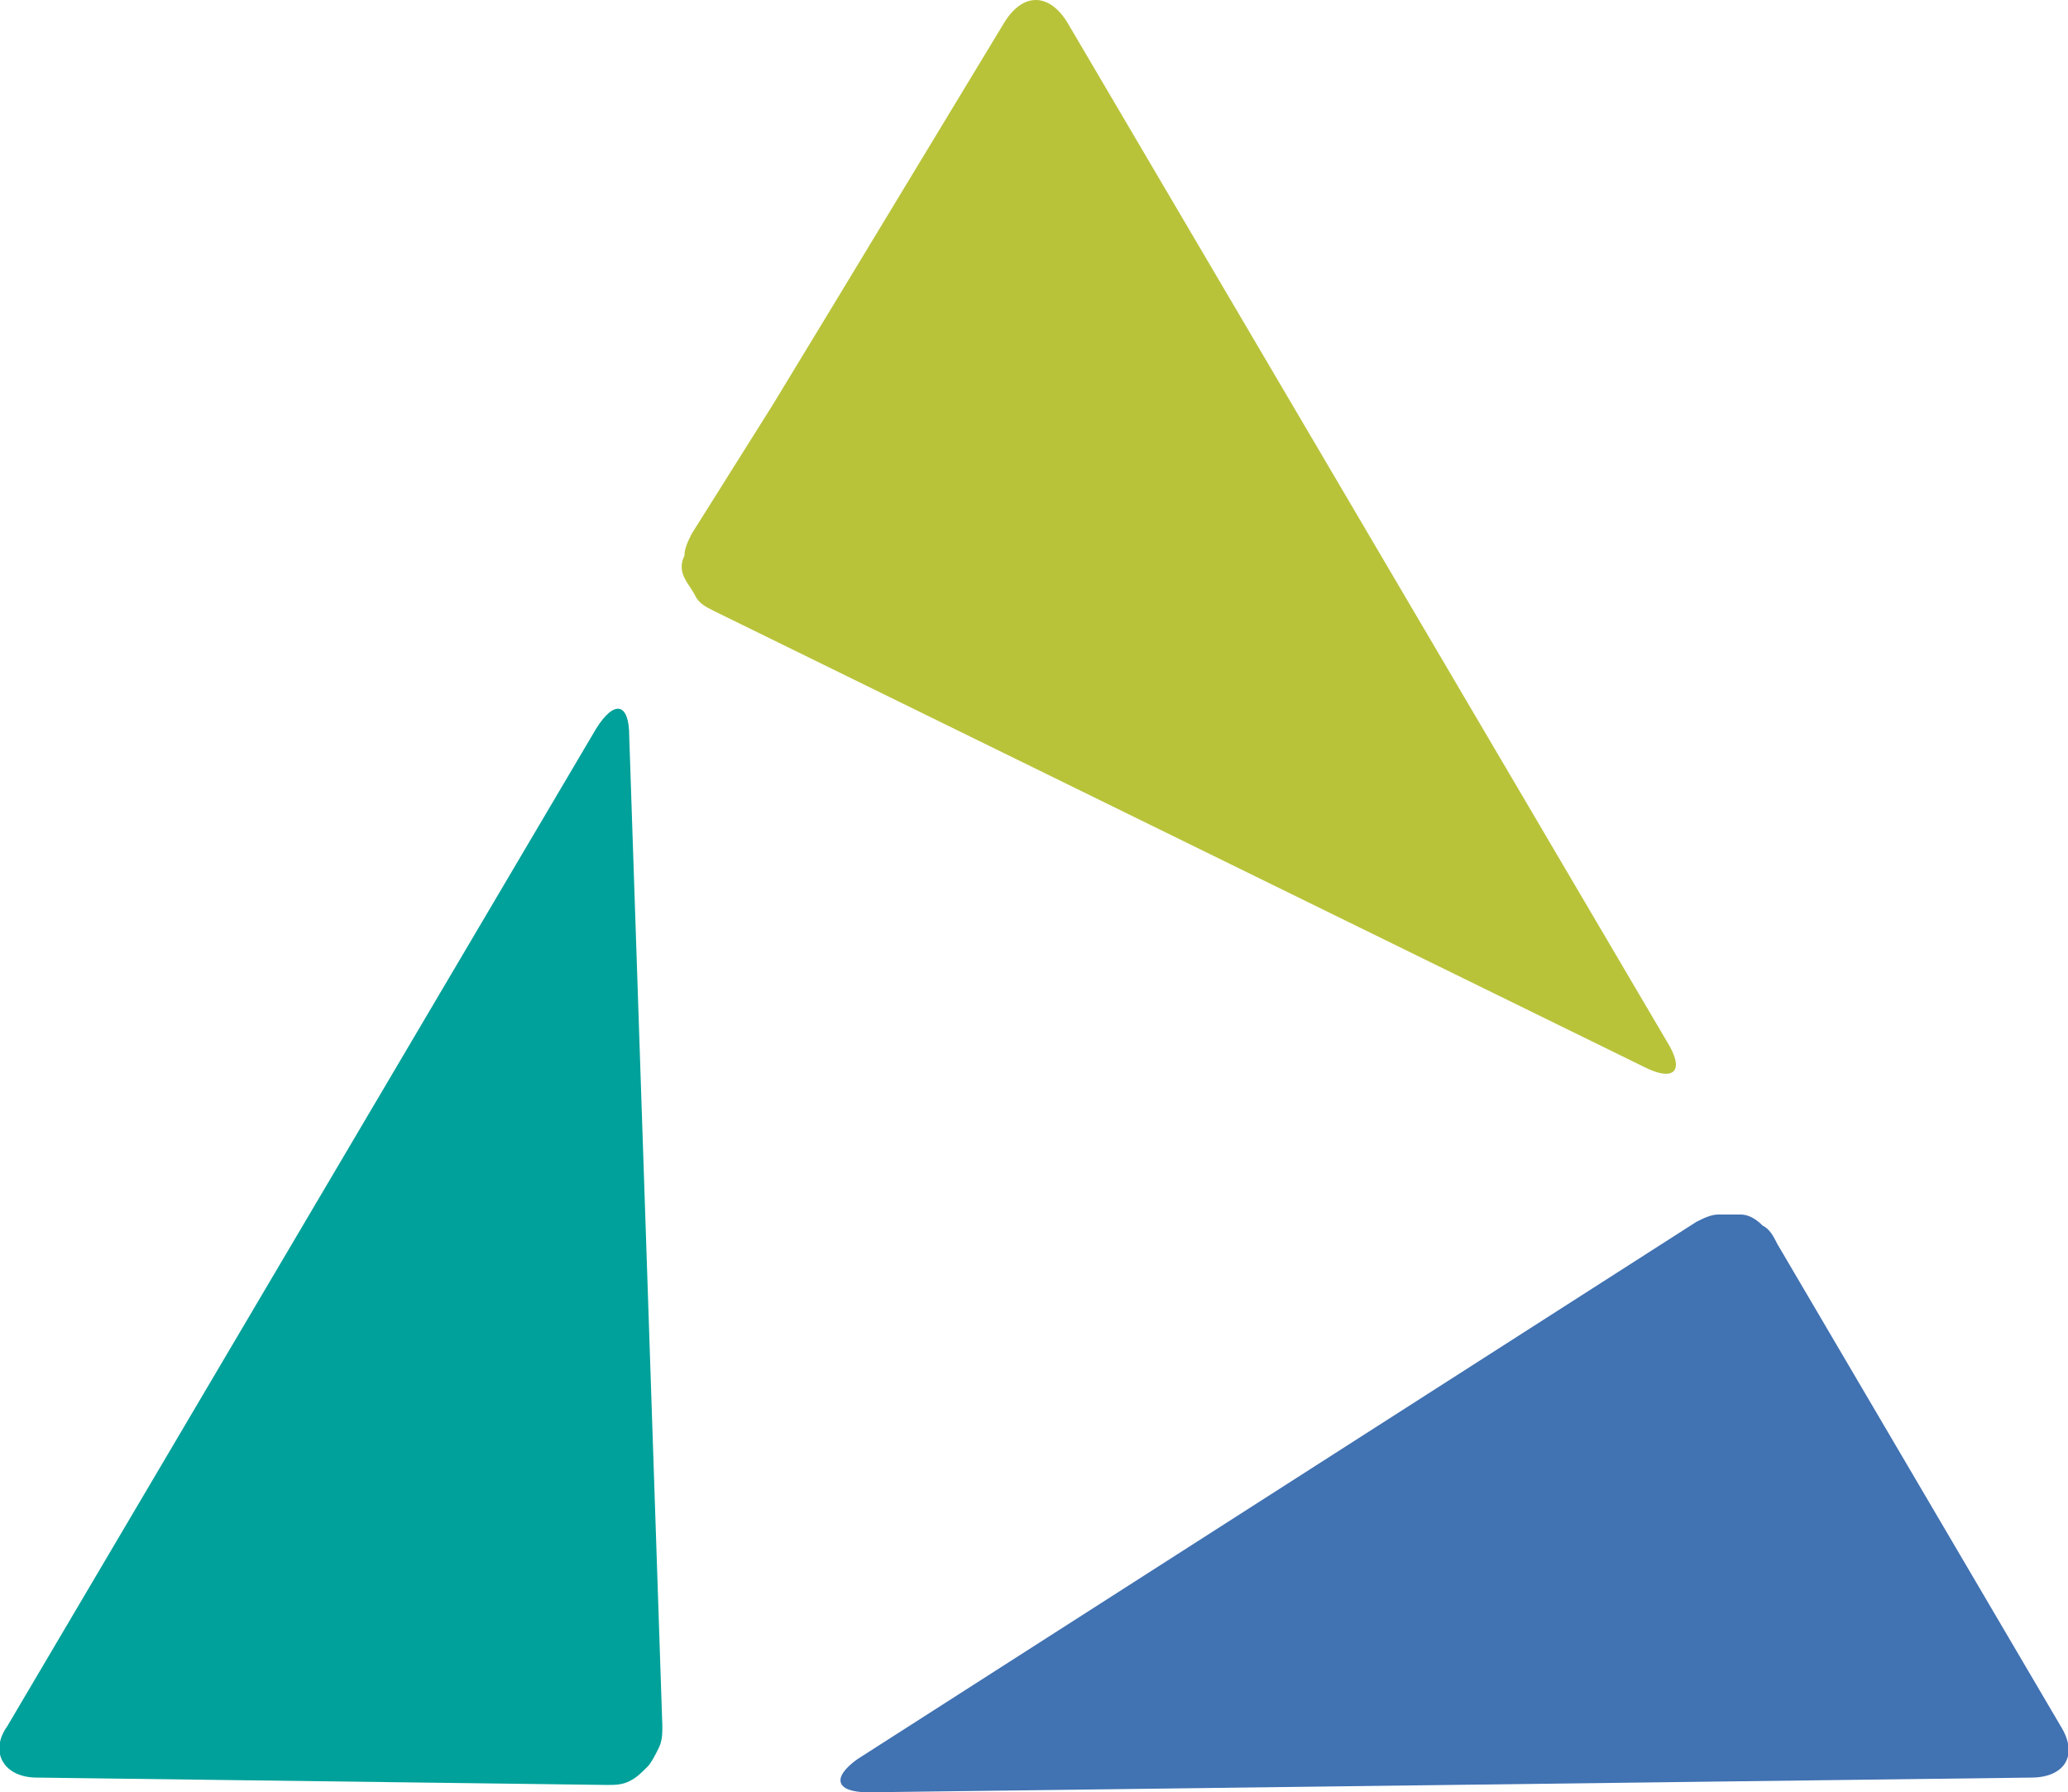 <?xml version="1.0" encoding="utf-8"?>
<!-- Generator: Adobe Illustrator 24.0.1, SVG Export Plug-In . SVG Version: 6.00 Build 0)  -->
<svg version="1.1" id="Layer_1" xmlns="http://www.w3.org/2000/svg" xmlns:xlink="http://www.w3.org/1999/xlink" x="0px" y="0px"
	 viewBox="0 0 56.2 48.7" style="enable-background:new 0 0 56.2 48.7;" xml:space="preserve">
<style type="text/css">
	.st0{fill:#B8C33A;}
	.st1{fill:#4172B2;}
	.st2{fill:#00A19A;}
</style>
<path class="st0" d="M45.3,28.3c0.5,0.8,0.2,1.1-0.6,0.7L19.4,16.6c-0.2-0.1-0.4-0.2-0.5-0.4c-0.1-0.2-0.2-0.3-0.3-0.5
	c-0.1-0.2-0.1-0.4,0-0.6c0-0.2,0.1-0.4,0.2-0.6l2.2-3.5l1.7-2.8l4.6-7.6c0.5-0.8,1.2-0.8,1.7,0L45.3,28.3z"/>
<path class="st1" d="M23.6,48.7c-0.9,0-1-0.4-0.3-0.9l22.8-14.6c0.2-0.1,0.4-0.2,0.6-0.2c0.2,0,0.4,0,0.6,0c0.2,0,0.4,0.1,0.6,0.3
	c0.2,0.1,0.3,0.3,0.4,0.5L56,46.9c0.5,0.8,0.1,1.4-0.8,1.4L23.6,48.7z"/>
<path class="st2" d="M16.2,19.8c0.5-0.8,0.9-0.7,0.9,0.2L18,46.9c0,0.2,0,0.4-0.1,0.6c-0.1,0.2-0.2,0.4-0.3,0.5
	c-0.2,0.2-0.3,0.3-0.5,0.4c-0.2,0.1-0.4,0.1-0.6,0.1L1,48.3c-0.9,0-1.3-0.7-0.8-1.4L16.2,19.8L16.2,19.8z"/>
</svg>
